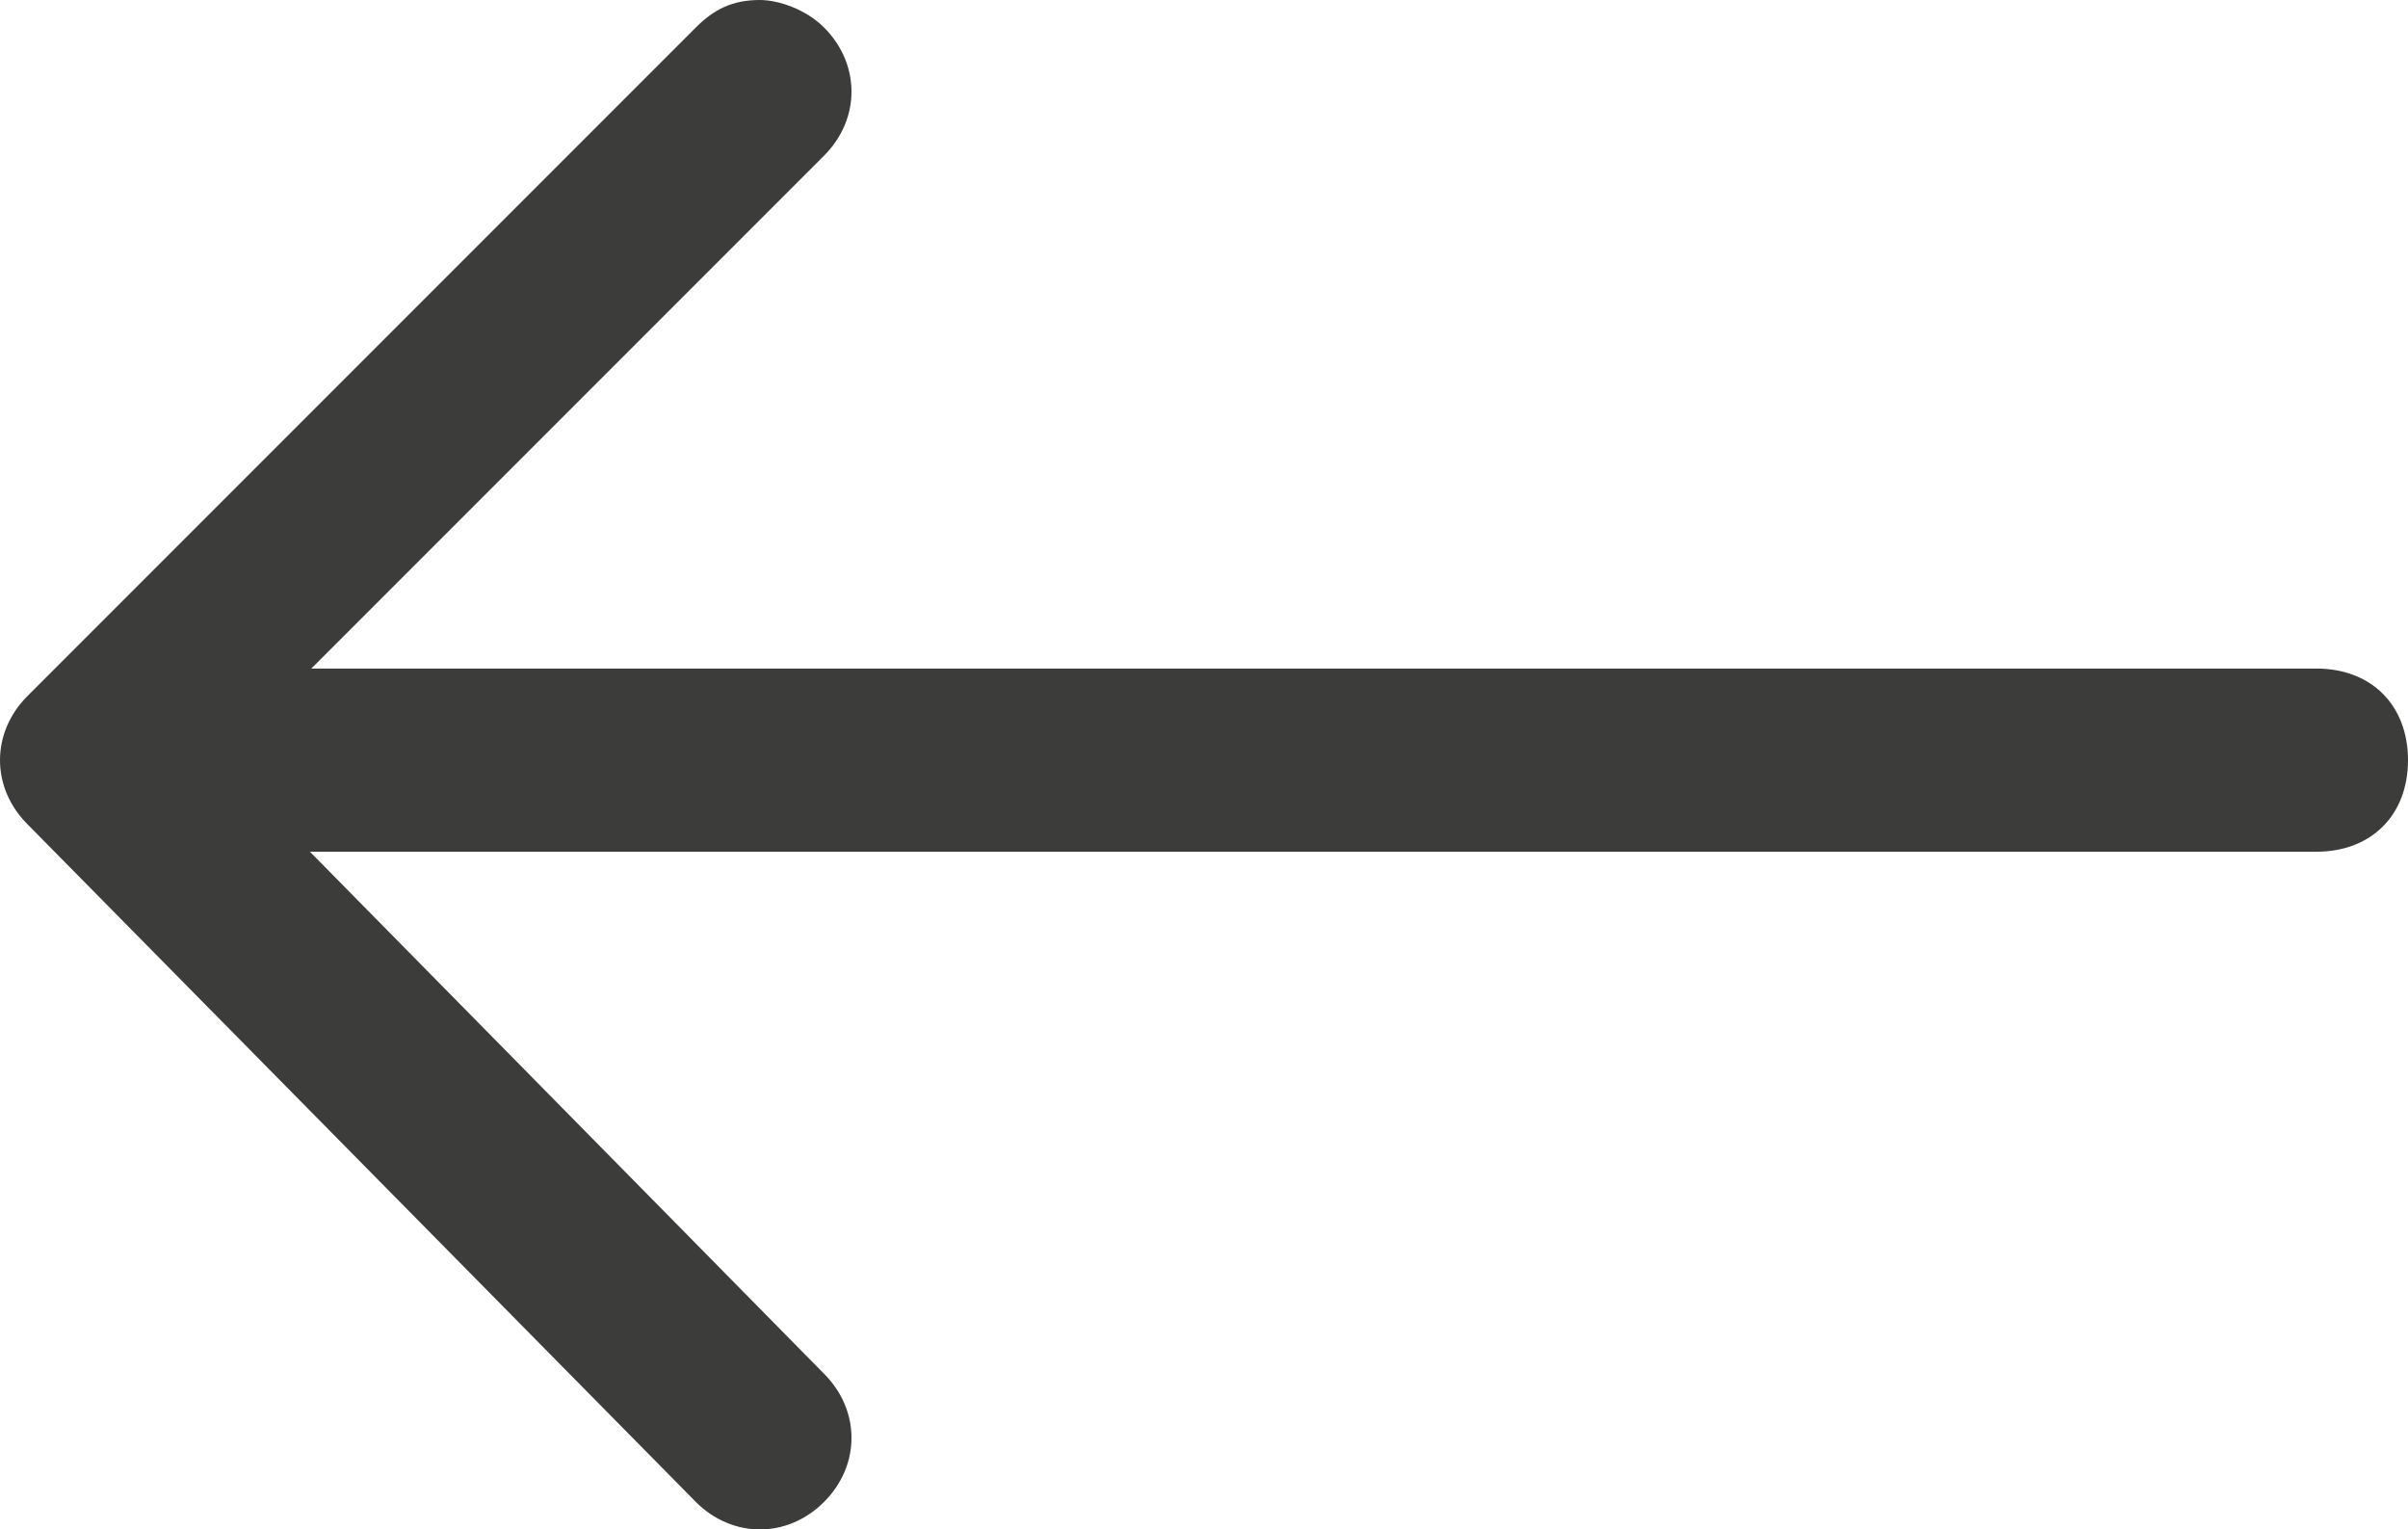 <?xml version="1.0" encoding="utf-8"?>
<svg version="1.1" id="Warstwa_1" xmlns="http://www.w3.org/2000/svg" xmlns:xlink="http://www.w3.org/1999/xlink" x="0px" y="0px"
	 viewBox="0 0 26.3 16.7" style="enable-background:new 0 0 26.3 16.7;" xml:space="preserve">
<style type="text/css">
	.st0{fill:#3C3C3B;}
</style>
<g id="Warstwa_2_1_">
	<g id="Warstwa_1-2">
		<path class="st0" d="M1.3,7.3h24c0.6,0,1,0.4,1,1s-0.4,1-1,1h-24c-0.6,0-1-0.4-1-1S0.7,7.3,1.3,7.3"/>
		<path class="st0" d="M8.3,0C8.5,0,8.8,0.1,9,0.3c0.4,0.4,0.4,1,0,1.4L2.4,8.3L9,15c0.4,0.4,0.4,1,0,1.4s-1,0.4-1.4,0L0.3,9
			c-0.4-0.4-0.4-1,0-1.4l7.3-7.3C7.8,0.1,8,0,8.3,0"/>
	</g>
</g>
</svg>
